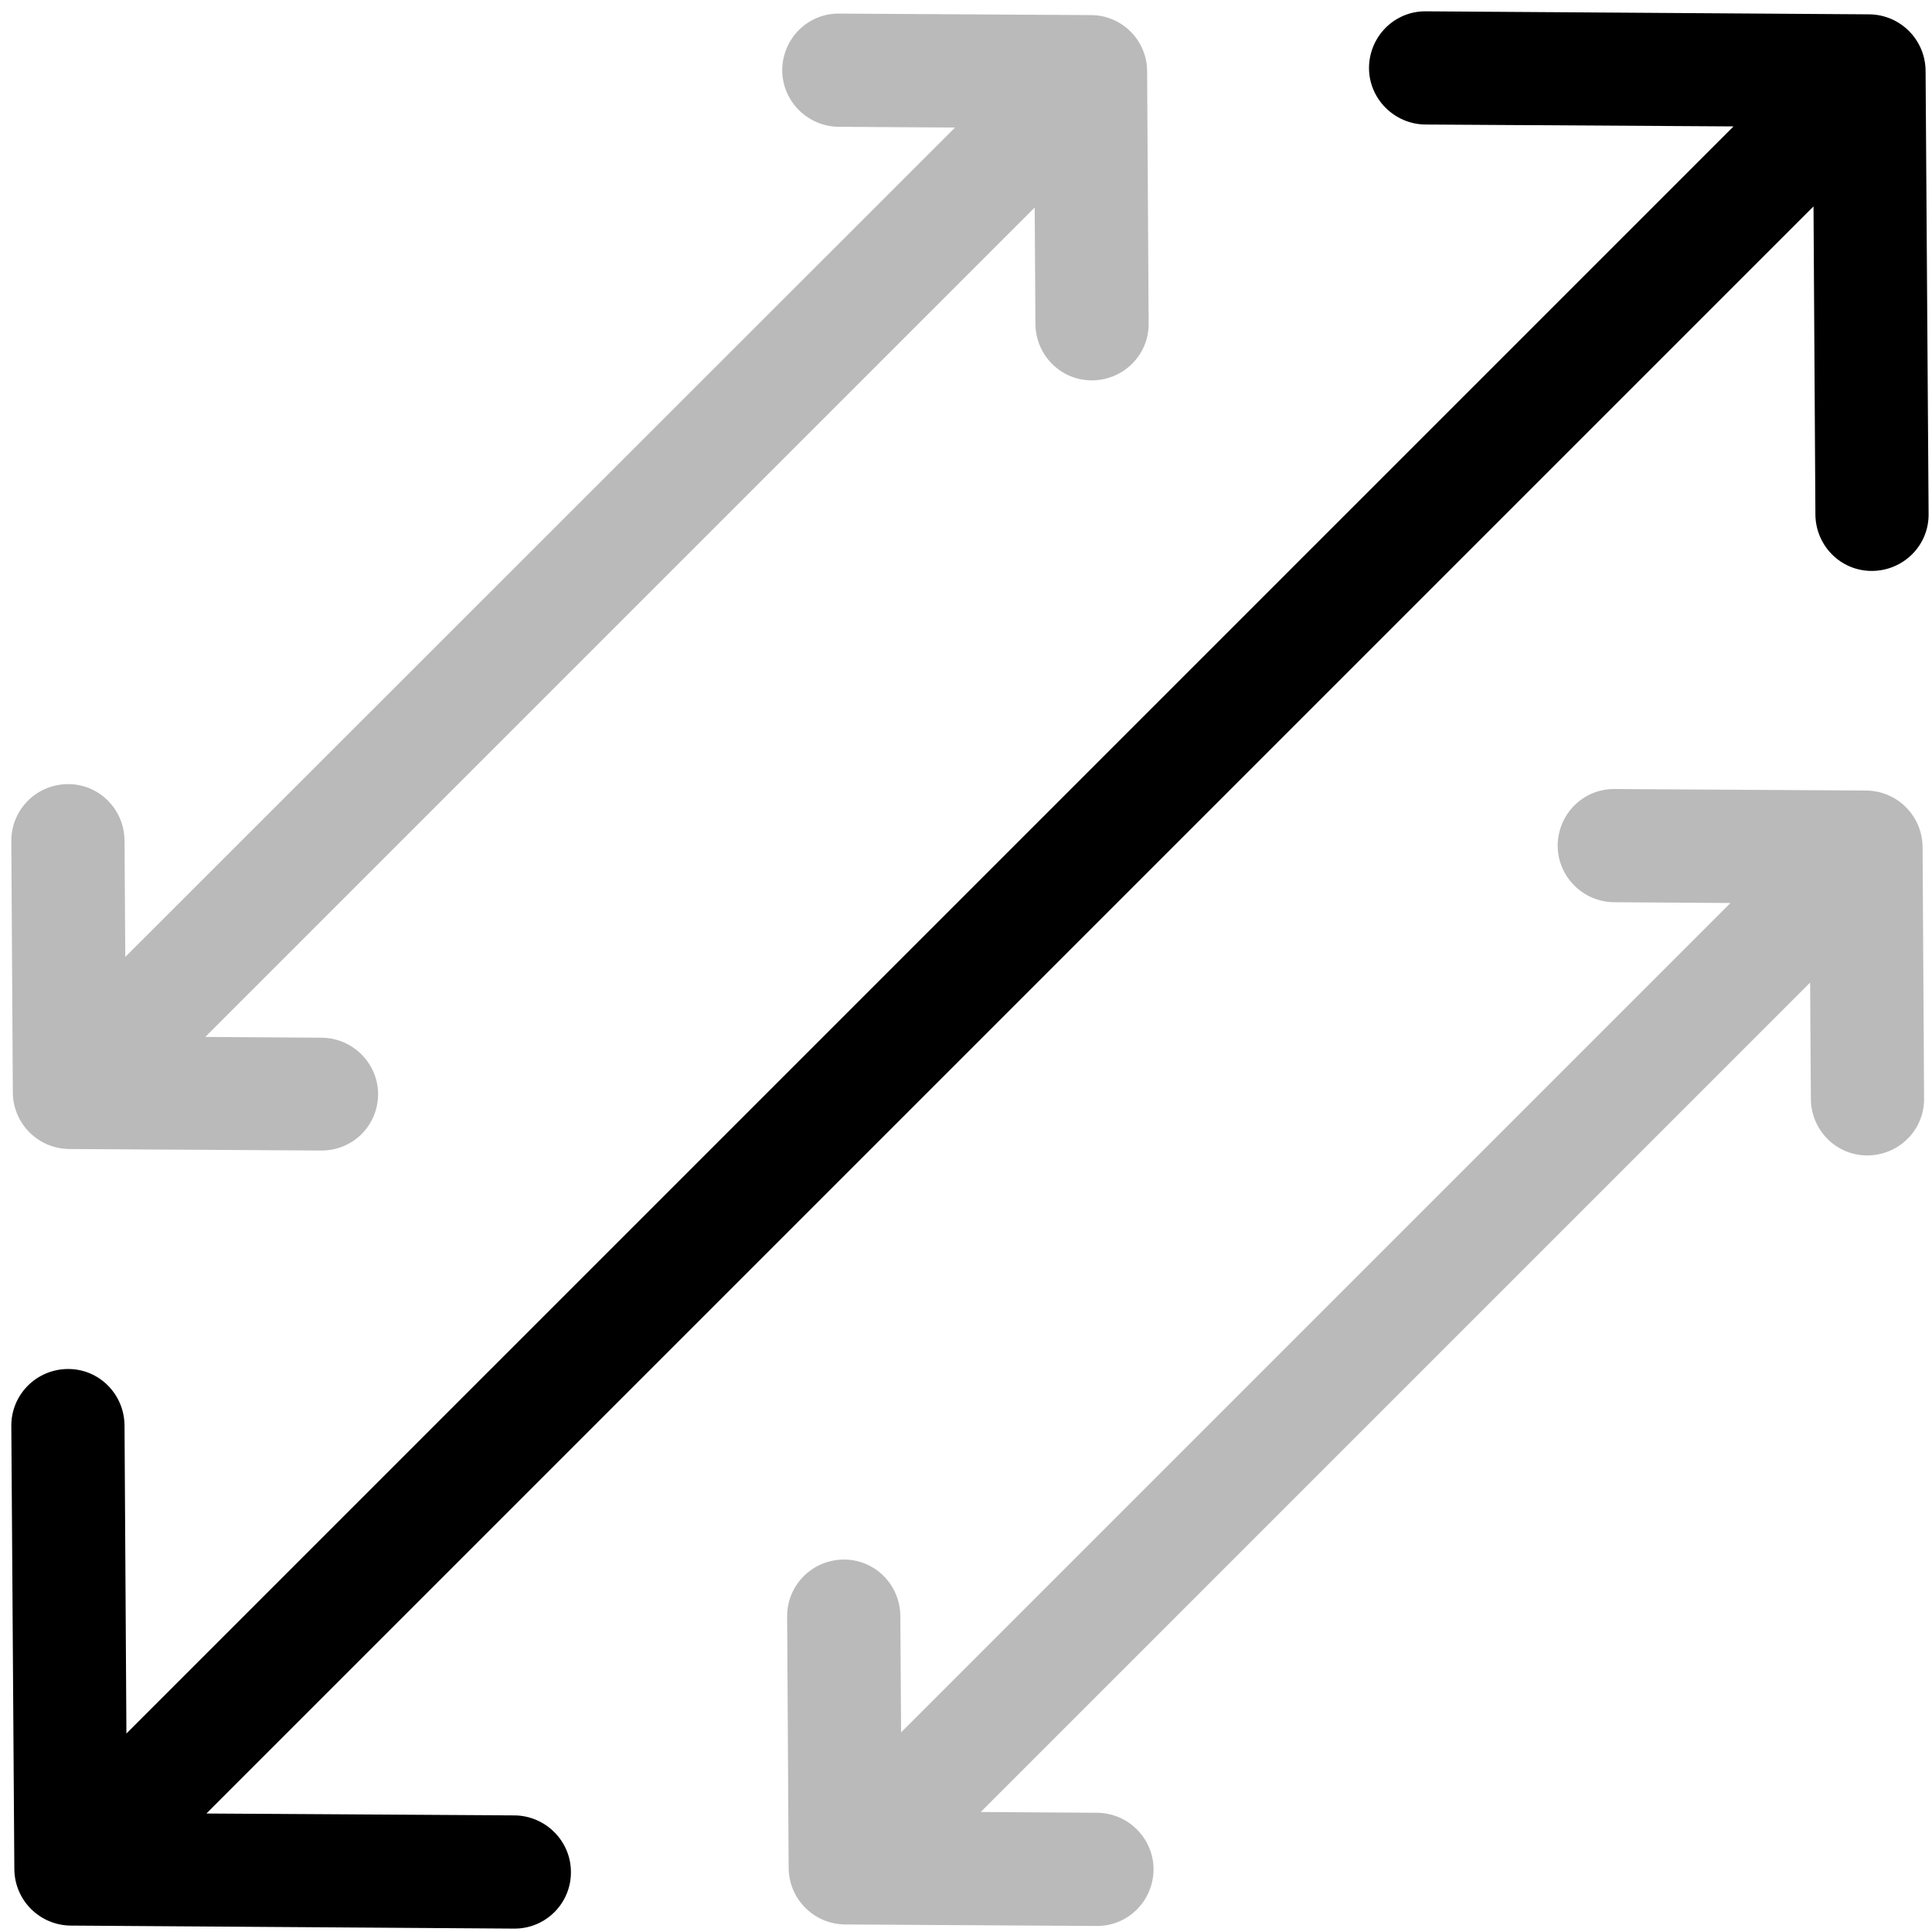 <svg xml:space="preserve" style="enable-background:new 0 0 512 512;" viewBox="0 0 512 512" y="0px" x="0px" xmlns:xlink="http://www.w3.org/1999/xlink" xmlns="http://www.w3.org/2000/svg" id="Layer_1" version="1.1">
<style type="text/css">
	.st0{fill:#95ADBE;}
	.st1{fill:#574F7D;}
</style>
<path style="fill: rgb(186, 186, 186);" id="id_113" d="M100.2,290.1c0,0,0-0.1,0-0.1c0-8.2-6.7-14.9-14.9-15l-30.9-0.2L274.2,55l0.2,30.9c0.1,8.3,6.8,15,15.1,14.9
	c8.3-0.1,15-6.8,14.9-15.1L304,18.9C304,10.7,297.3,4,289.1,4l-66.7-0.4c-8.3-0.1-15,6.6-15.1,14.9c0,0,0,0.1,0,0.1
	c0,8.2,6.7,14.9,14.9,15l30.9,0.2L33.2,253.6L33,222.7c-0.1-8.3-6.8-15-15.1-14.9c-8.3,0.1-14.9,6.8-14.9,15c0,0,0,0.1,0,0.1
	l0.4,66.7c0.1,8.2,6.7,14.8,14.9,14.9l66.7,0.4C93.4,305,100.1,298.4,100.2,290.1z" class="st0"></path>
<path style="fill: rgb(0, 0, 0);" id="id_114" d="M151.3,496.2c0,0,0-0.1,0-0.1c0-8.2-6.7-14.9-14.9-15l-81.7-0.5L480.6,54.7l0.5,81.7c0.1,8.3,6.8,15,15.1,14.9
	c8.3-0.1,15-6.8,14.9-15.1l-0.8-117.5c-0.1-8.2-6.7-14.8-14.9-14.9L377.9,3c-8.3-0.1-15,6.6-15.1,14.9c0,0,0,0.1,0,0.1
	c0,8.2,6.7,14.9,14.9,15l81.7,0.5L33.5,459.4L33,377.7c-0.1-8.3-6.8-15-15.1-14.9c-8.3,0.1-14.9,6.8-14.9,15c0,0,0,0.1,0,0.1
	l0.8,117.5c0.1,8.2,6.7,14.8,14.9,14.9l117.5,0.8C144.5,511.2,151.3,504.5,151.3,496.2z" class="st1"></path>
<path style="fill: rgb(186, 186, 186);" id="id_115" d="M412.8,224c0,0,0,0.1,0,0.1c0,8.2,6.7,14.9,14.9,15l30.9,0.2L238.8,459.1l-0.2-30.9c-0.1-8.3-6.8-15-15.1-14.9
	c-8.3,0.1-14.9,6.8-14.9,15c0,0,0,0.1,0,0.1l0.4,66.7c0.1,8.2,6.7,14.8,14.9,14.9l66.7,0.4c8.3,0.1,15-6.6,15.1-14.9
	c0,0,0-0.1,0-0.1c0-8.2-6.7-14.9-14.9-15l-30.9-0.2l219.8-219.8l0.2,30.9c0.1,8.3,6.8,15,15.1,14.9c8.3-0.1,15-6.8,14.9-15.1
	l-0.4-66.7c-0.1-8.2-6.7-14.8-14.9-14.9l-66.7-0.4C419.6,209,412.9,215.7,412.8,224z" class="st0"></path>
</svg>